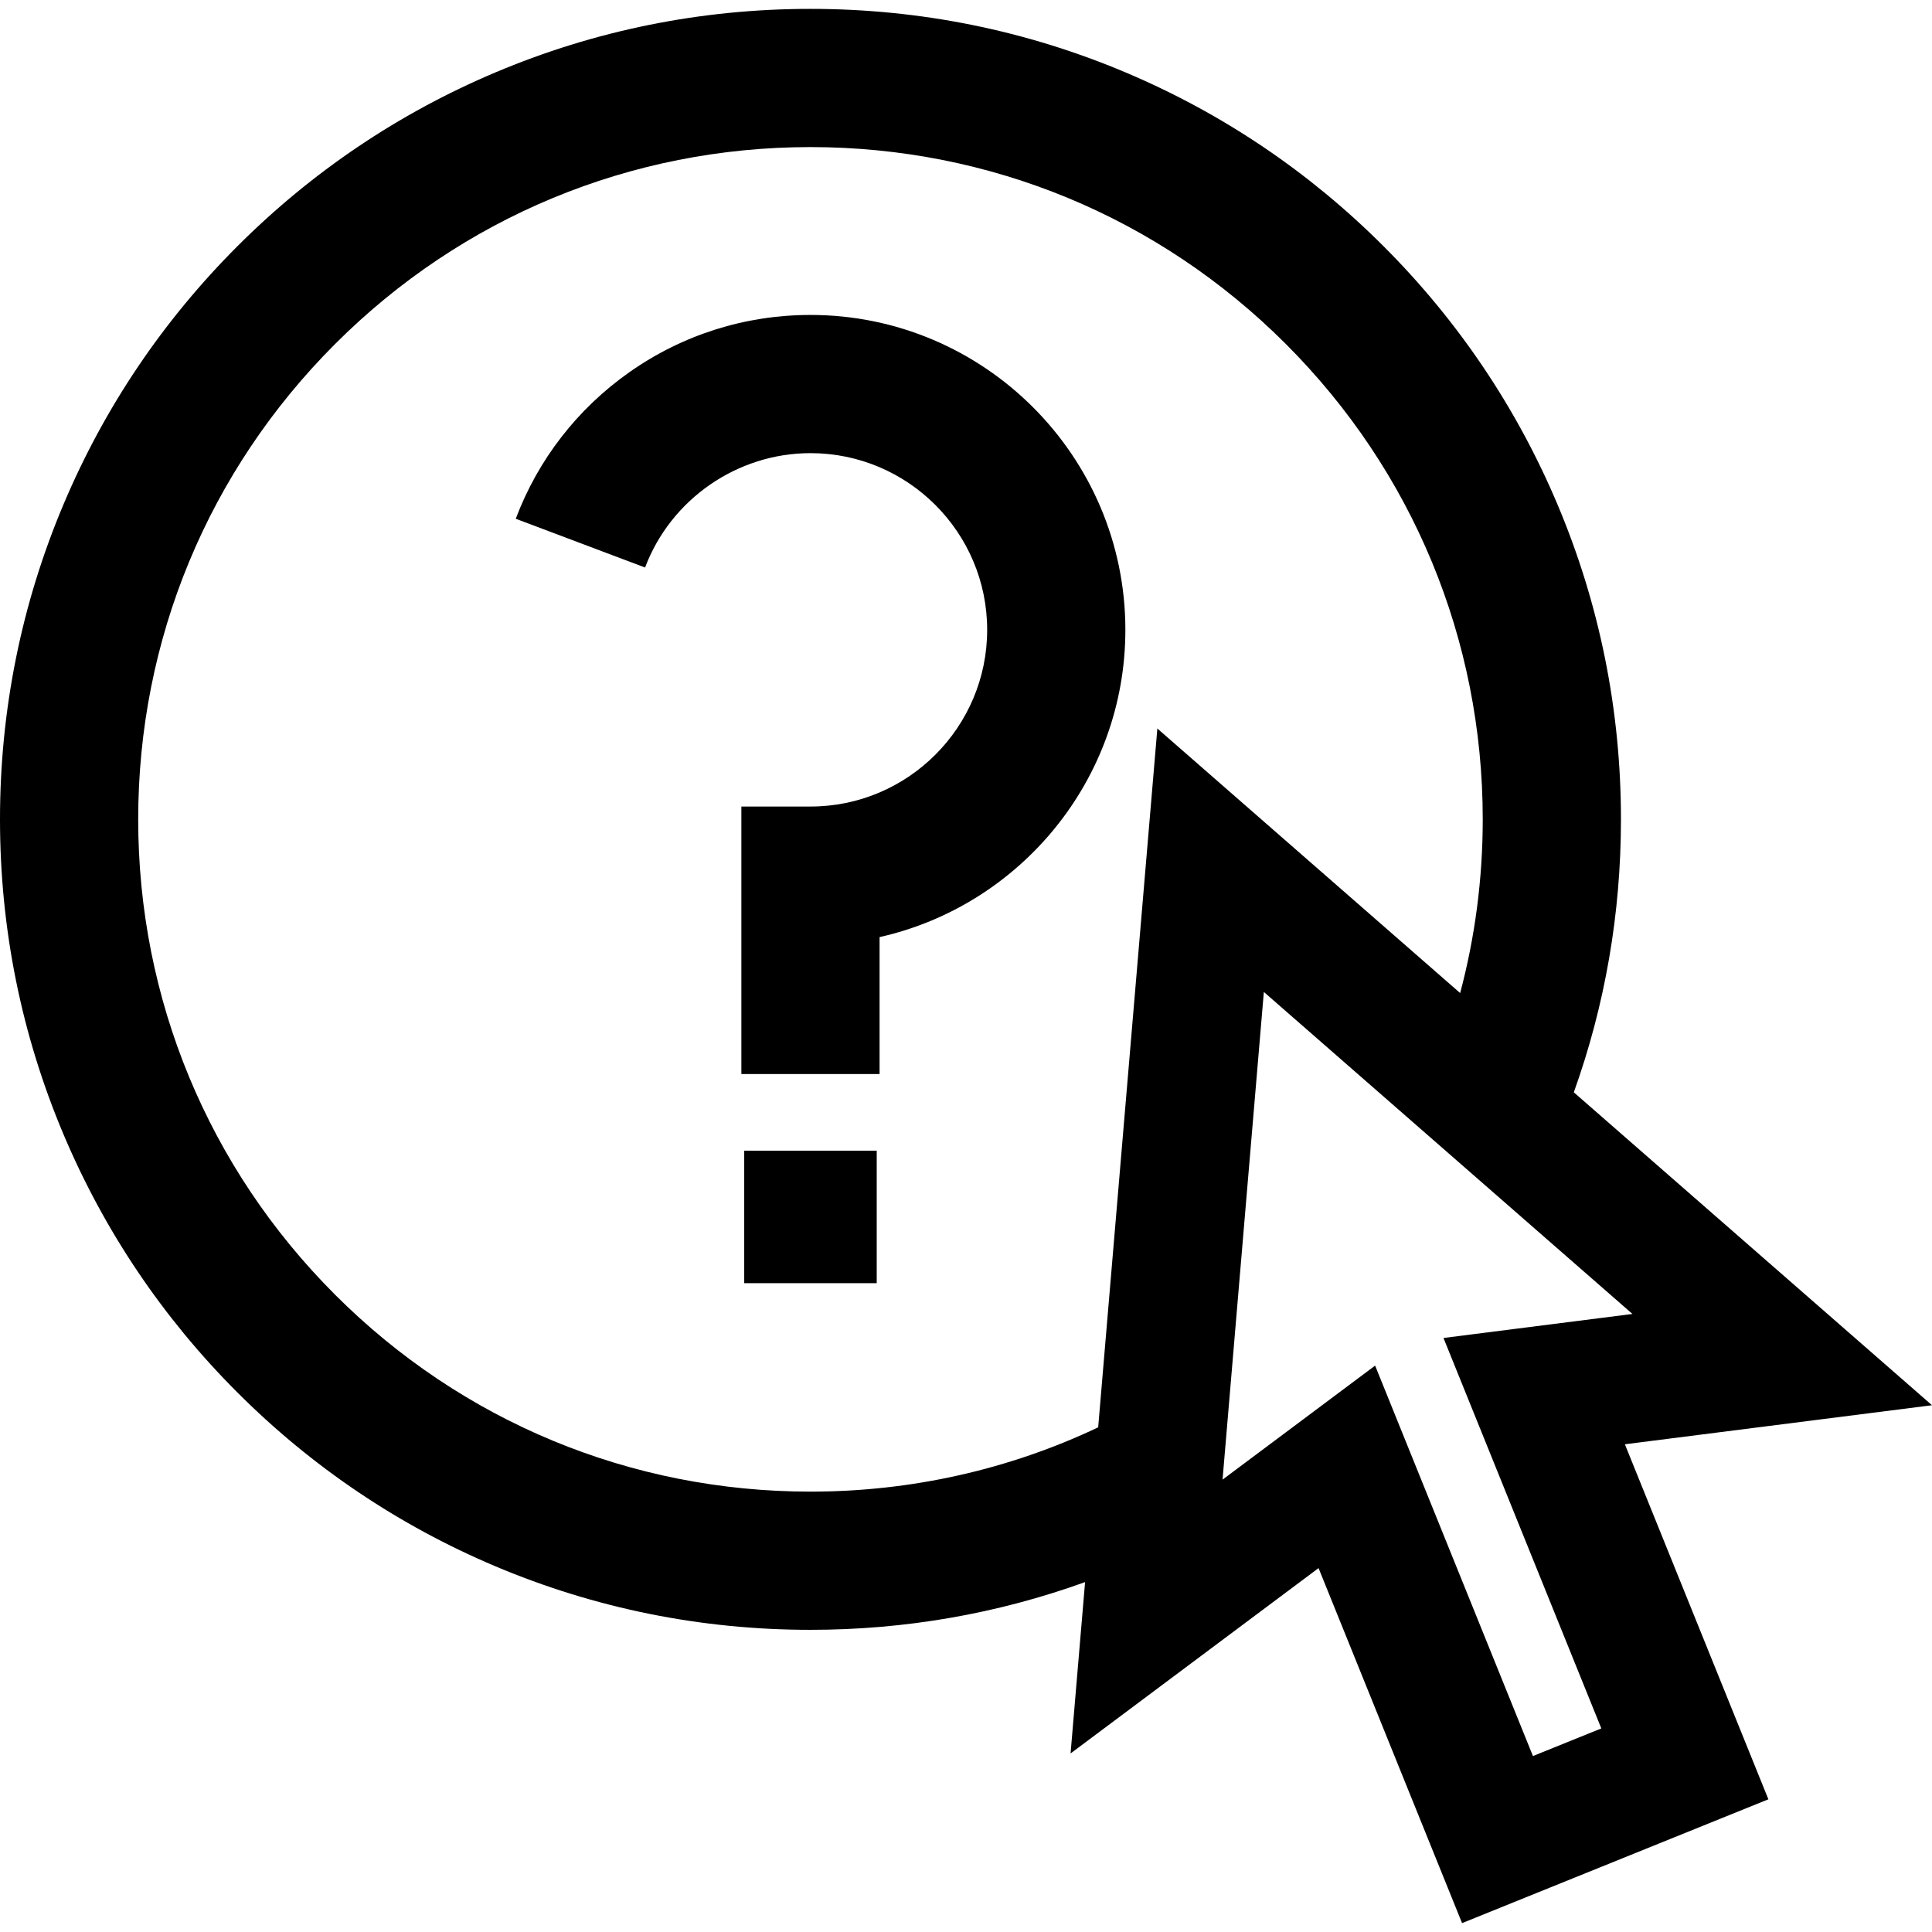 <svg xmlns="http://www.w3.org/2000/svg" xmlns:xlink="http://www.w3.org/1999/xlink" fill="#000000" id="Capa_1" width="800px" height="800px" viewBox="0 0 978.549 978.548" xml:space="preserve"> <g> <g> <path d="M120.233,705.269c37.688,37.688,81.586,67.281,130.472,87.959c50.632,21.416,104.395,32.273,159.797,32.273 c47.91,0,94.593-8.127,139.085-24.172l-7.349,86.784l125.603-93.877l72.687,179.814l155.15-62.716l-72.686-179.814l155.557-19.774 l-181.42-158.488c15.849-44.244,23.876-90.646,23.876-138.26c0-55.402-10.857-109.166-32.272-159.797 c-20.679-48.887-50.271-92.784-87.96-130.472c-37.689-37.688-81.586-67.282-130.474-87.959 C519.668,15.355,465.904,4.498,410.502,4.498S301.337,15.355,250.705,36.771c-48.886,20.677-92.783,50.271-130.472,87.959 c-37.689,37.688-67.282,81.586-87.96,130.472C10.858,305.834,0,359.598,0,415c0,55.402,10.858,109.166,32.273,159.797 C52.951,623.683,82.545,667.581,120.233,705.269z M731.117,677.677l79.938,197.756l-34.626,13.997l-74.798-185.041l-5.14-12.716 l-77.276,57.759l5.935-70.072l14.983-176.94l74.851,65.388l54.059,47.227l57.782,50.478L731.117,677.677z M169.73,174.229 c64.312-64.312,149.82-99.731,240.771-99.731c90.952,0,176.46,35.418,240.772,99.731c64.312,64.312,99.729,149.82,99.729,240.771 c0,30.115-3.906,59.626-11.436,87.977l-153.37-133.983l-29.974,353.946c-44.969,21.317-94.481,32.562-145.724,32.562 c-90.951,0-176.459-35.418-240.771-99.73c-64.312-64.313-99.73-149.82-99.73-240.771 C69.999,324.049,105.418,238.541,169.73,174.229z"></path> <path d="M410.502,229.515c49.348,0,89.494,40.146,89.494,89.494c0,49.348-40.146,89.494-89.494,89.494h-35v135.495h70v-69.364 c71.169-15.993,124.494-79.697,124.494-155.625c0-87.945-71.549-159.494-159.494-159.494c-33.062,0-64.786,10.033-91.743,29.015 c-26.319,18.532-46.214,44.196-57.532,74.216l65.499,24.696C339.789,252.793,373.456,229.515,410.502,229.515z"></path> <rect x="376.947" y="582.813" width="67.109" height="67.108"></rect> </g> </g> </svg>